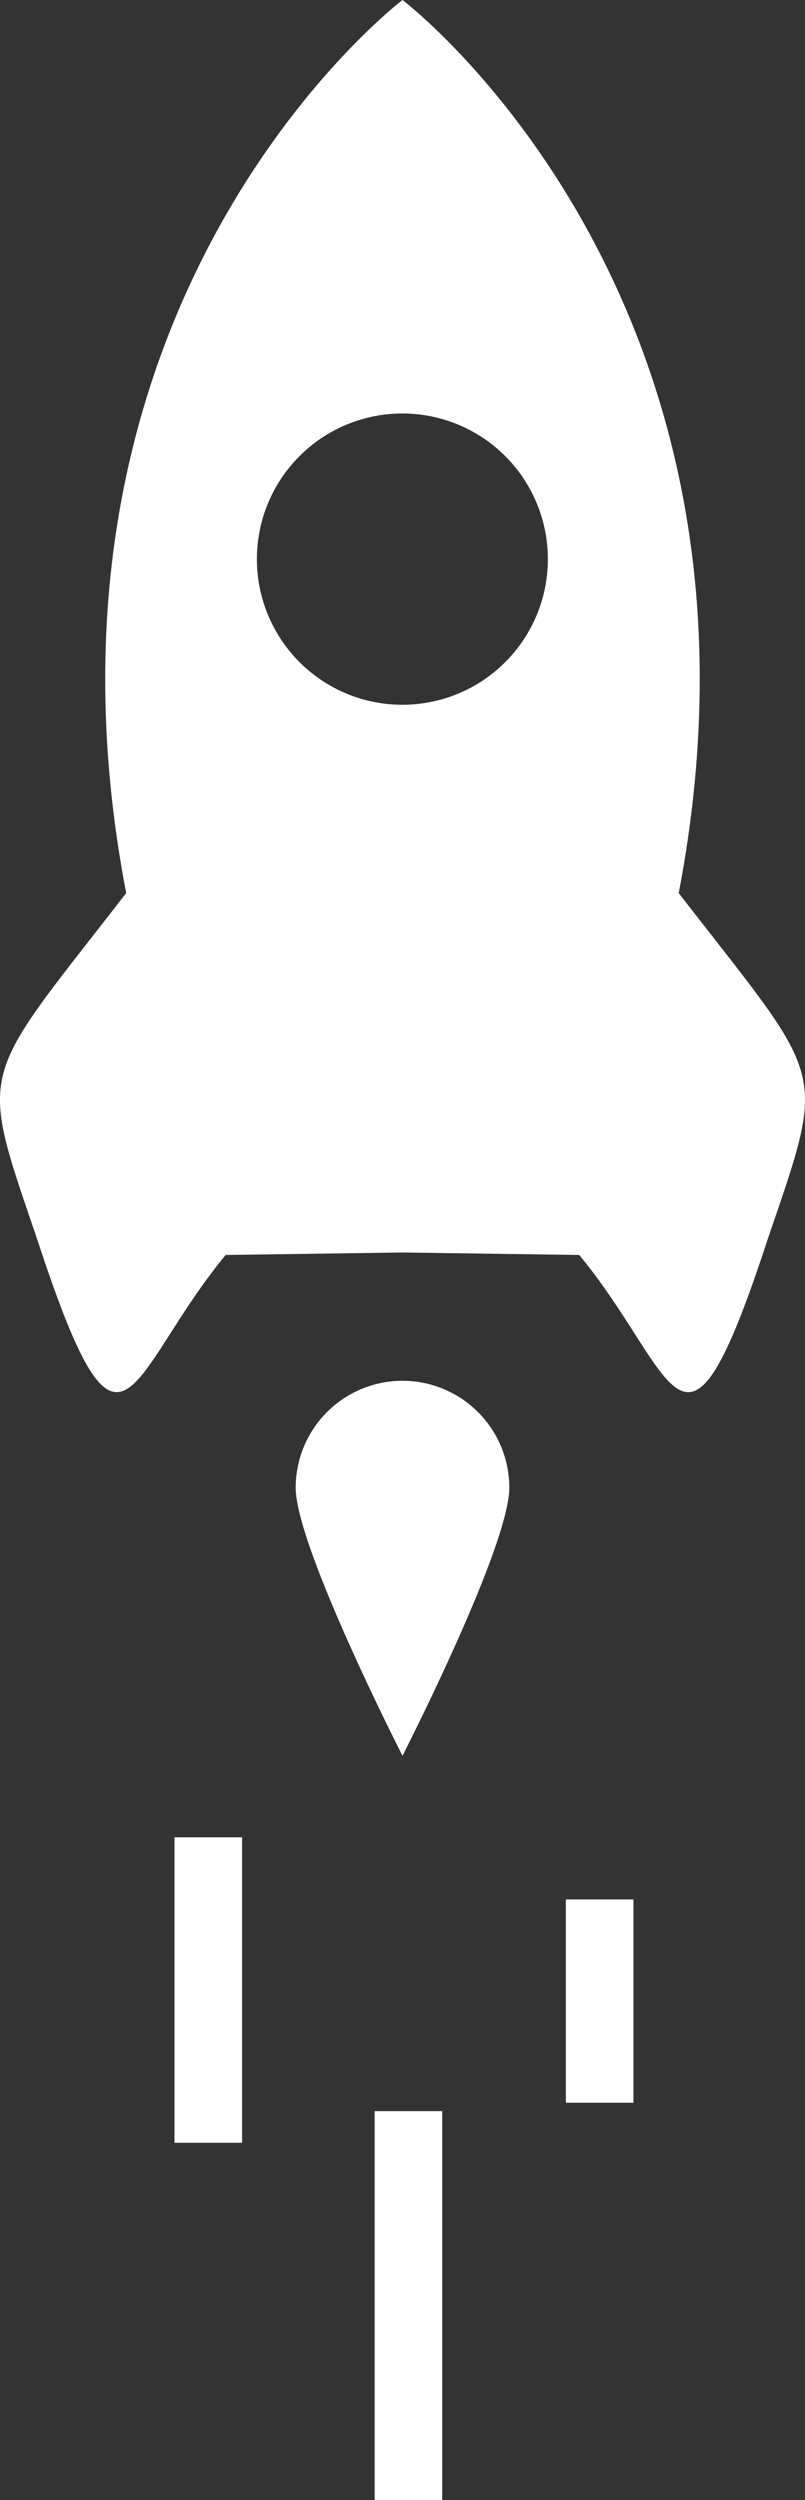 <svg xmlns="http://www.w3.org/2000/svg" viewBox="0 0 261.54 811.43"><rect x="0" y="0" width="261.54" height="811.43" fill="#333333" stroke="none"/><defs><style>.cls-1{fill:#fff;}</style></defs><g id="Ebene_2" data-name="Ebene 2"><g id="Ebene_1-2" data-name="Ebene 1"><path class="cls-1" d="M220.51,289.85C257.7,96.22,130.77,0,130.77,0S3.84,96.22,41,289.85C-7.33,352.27-7.33,345.09,12.32,402.93c27.42,83.35,29,43.07,61,4.38l57.43-.8,57.43.8c32,38.69,33.6,79,61-4.38C268.87,345.09,268.87,352.27,220.51,289.85Zm-89.74-61.11A47.27,47.27,0,1,1,178,181.47,47.27,47.27,0,0,1,130.77,228.74Z"/><path class="cls-1" d="M165.47,482.85c0,19.16-34.7,87-34.7,87s-34.7-67.88-34.7-87a34.7,34.7,0,1,1,69.4,0Z"/><rect class="cls-1" x="121.72" y="685.19" width="21.96" height="126.24"/><rect class="cls-1" x="56.69" y="596.32" width="21.96" height="99.14"/><rect class="cls-1" x="183.84" y="616.48" width="21.96" height="65.99"/></g></g></svg>